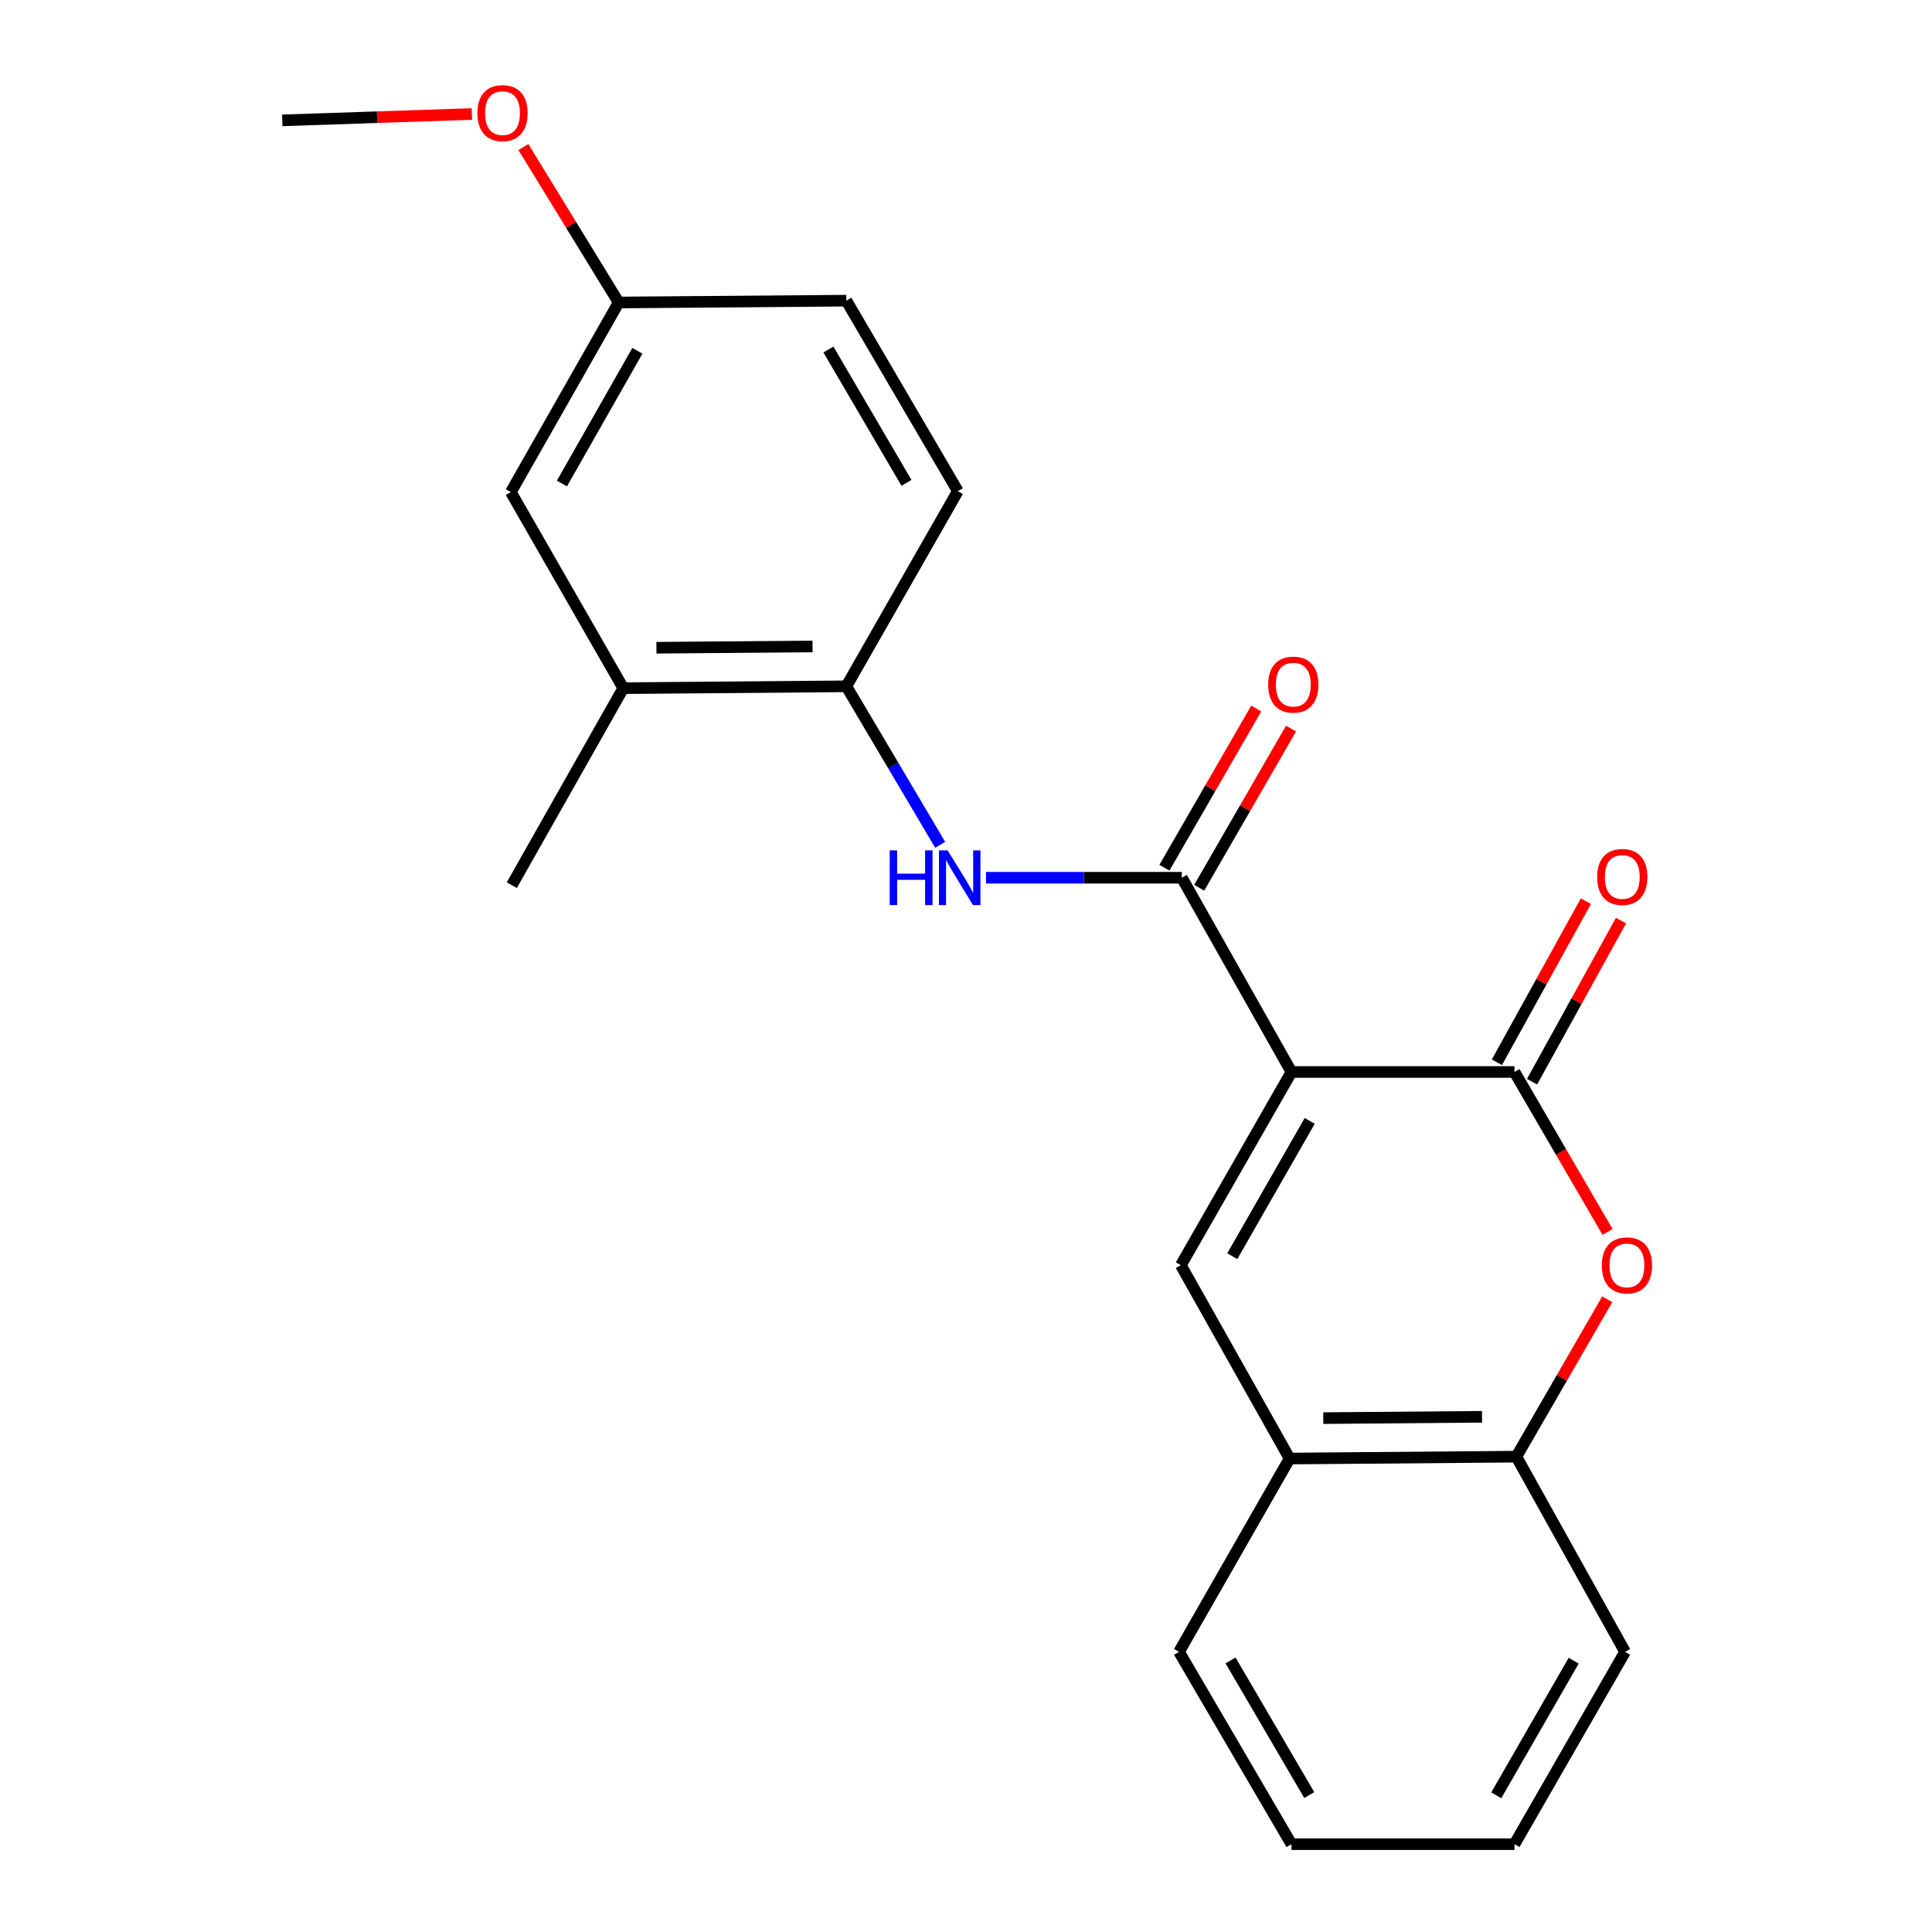 <?xml version='1.0' encoding='iso-8859-1'?>
<svg version='1.1' baseProfile='full'
              xmlns='http://www.w3.org/2000/svg'
                      xmlns:rdkit='http://www.rdkit.org/xml'
                      xmlns:xlink='http://www.w3.org/1999/xlink'
                  xml:space='preserve'
width='1000px' height='1000px' viewBox='0 0 1000 1000'>
<!-- END OF HEADER -->
<rect style='opacity:1.0;fill:#FFFFFF;stroke:none' width='1000' height='1000' x='0' y='0'> </rect>
<path class='bond-0' d='M 668.454,554.854 L 783.895,554.854' style='fill:none;fill-rule:evenodd;stroke:#000000;stroke-width:6px;stroke-linecap:butt;stroke-linejoin:miter;stroke-opacity:1' />
<path class='bond-1' d='M 668.454,554.854 L 611.703,454.317' style='fill:none;fill-rule:evenodd;stroke:#000000;stroke-width:6px;stroke-linecap:butt;stroke-linejoin:miter;stroke-opacity:1' />
<path class='bond-2' d='M 668.454,554.854 L 611.207,654.884' style='fill:none;fill-rule:evenodd;stroke:#000000;stroke-width:6px;stroke-linecap:butt;stroke-linejoin:miter;stroke-opacity:1' />
<path class='bond-2' d='M 677.902,580.18 L 637.829,650.201' style='fill:none;fill-rule:evenodd;stroke:#000000;stroke-width:6px;stroke-linecap:butt;stroke-linejoin:miter;stroke-opacity:1' />
<path class='bond-3' d='M 783.895,554.854 L 807.985,596.263' style='fill:none;fill-rule:evenodd;stroke:#000000;stroke-width:6px;stroke-linecap:butt;stroke-linejoin:miter;stroke-opacity:1' />
<path class='bond-3' d='M 807.985,596.263 L 832.075,637.671' style='fill:none;fill-rule:evenodd;stroke:#FF0000;stroke-width:6px;stroke-linecap:butt;stroke-linejoin:miter;stroke-opacity:1' />
<path class='bond-9' d='M 792.99,559.877 L 816.014,518.189' style='fill:none;fill-rule:evenodd;stroke:#000000;stroke-width:6px;stroke-linecap:butt;stroke-linejoin:miter;stroke-opacity:1' />
<path class='bond-9' d='M 816.014,518.189 L 839.037,476.5' style='fill:none;fill-rule:evenodd;stroke:#FF0000;stroke-width:6px;stroke-linecap:butt;stroke-linejoin:miter;stroke-opacity:1' />
<path class='bond-9' d='M 774.8,549.832 L 797.824,508.143' style='fill:none;fill-rule:evenodd;stroke:#000000;stroke-width:6px;stroke-linecap:butt;stroke-linejoin:miter;stroke-opacity:1' />
<path class='bond-9' d='M 797.824,508.143 L 820.848,466.454' style='fill:none;fill-rule:evenodd;stroke:#FF0000;stroke-width:6px;stroke-linecap:butt;stroke-linejoin:miter;stroke-opacity:1' />
<path class='bond-4' d='M 611.703,454.317 L 561.027,454.317' style='fill:none;fill-rule:evenodd;stroke:#000000;stroke-width:6px;stroke-linecap:butt;stroke-linejoin:miter;stroke-opacity:1' />
<path class='bond-4' d='M 561.027,454.317 L 510.35,454.317' style='fill:none;fill-rule:evenodd;stroke:#0000FF;stroke-width:6px;stroke-linecap:butt;stroke-linejoin:miter;stroke-opacity:1' />
<path class='bond-10' d='M 620.703,459.508 L 644.467,418.312' style='fill:none;fill-rule:evenodd;stroke:#000000;stroke-width:6px;stroke-linecap:butt;stroke-linejoin:miter;stroke-opacity:1' />
<path class='bond-10' d='M 644.467,418.312 L 668.232,377.115' style='fill:none;fill-rule:evenodd;stroke:#FF0000;stroke-width:6px;stroke-linecap:butt;stroke-linejoin:miter;stroke-opacity:1' />
<path class='bond-10' d='M 602.704,449.125 L 626.468,407.929' style='fill:none;fill-rule:evenodd;stroke:#000000;stroke-width:6px;stroke-linecap:butt;stroke-linejoin:miter;stroke-opacity:1' />
<path class='bond-10' d='M 626.468,407.929 L 650.233,366.732' style='fill:none;fill-rule:evenodd;stroke:#FF0000;stroke-width:6px;stroke-linecap:butt;stroke-linejoin:miter;stroke-opacity:1' />
<path class='bond-5' d='M 611.207,654.884 L 667.496,754.937' style='fill:none;fill-rule:evenodd;stroke:#000000;stroke-width:6px;stroke-linecap:butt;stroke-linejoin:miter;stroke-opacity:1' />
<path class='bond-22' d='M 831.912,672.504 L 808.388,713.236' style='fill:none;fill-rule:evenodd;stroke:#FF0000;stroke-width:6px;stroke-linecap:butt;stroke-linejoin:miter;stroke-opacity:1' />
<path class='bond-22' d='M 808.388,713.236 L 784.865,753.967' style='fill:none;fill-rule:evenodd;stroke:#000000;stroke-width:6px;stroke-linecap:butt;stroke-linejoin:miter;stroke-opacity:1' />
<path class='bond-7' d='M 486.647,437.278 L 462.358,396.256' style='fill:none;fill-rule:evenodd;stroke:#0000FF;stroke-width:6px;stroke-linecap:butt;stroke-linejoin:miter;stroke-opacity:1' />
<path class='bond-7' d='M 462.358,396.256 L 438.069,355.234' style='fill:none;fill-rule:evenodd;stroke:#000000;stroke-width:6px;stroke-linecap:butt;stroke-linejoin:miter;stroke-opacity:1' />
<path class='bond-6' d='M 667.496,754.937 L 784.865,753.967' style='fill:none;fill-rule:evenodd;stroke:#000000;stroke-width:6px;stroke-linecap:butt;stroke-linejoin:miter;stroke-opacity:1' />
<path class='bond-6' d='M 684.93,734.012 L 767.088,733.334' style='fill:none;fill-rule:evenodd;stroke:#000000;stroke-width:6px;stroke-linecap:butt;stroke-linejoin:miter;stroke-opacity:1' />
<path class='bond-16' d='M 667.496,754.937 L 610.26,854.989' style='fill:none;fill-rule:evenodd;stroke:#000000;stroke-width:6px;stroke-linecap:butt;stroke-linejoin:miter;stroke-opacity:1' />
<path class='bond-17' d='M 784.865,753.967 L 841.131,854.989' style='fill:none;fill-rule:evenodd;stroke:#000000;stroke-width:6px;stroke-linecap:butt;stroke-linejoin:miter;stroke-opacity:1' />
<path class='bond-8' d='M 438.069,355.234 L 322.616,356.192' style='fill:none;fill-rule:evenodd;stroke:#000000;stroke-width:6px;stroke-linecap:butt;stroke-linejoin:miter;stroke-opacity:1' />
<path class='bond-8' d='M 420.578,334.599 L 339.762,335.27' style='fill:none;fill-rule:evenodd;stroke:#000000;stroke-width:6px;stroke-linecap:butt;stroke-linejoin:miter;stroke-opacity:1' />
<path class='bond-12' d='M 438.069,355.234 L 495.778,254.223' style='fill:none;fill-rule:evenodd;stroke:#000000;stroke-width:6px;stroke-linecap:butt;stroke-linejoin:miter;stroke-opacity:1' />
<path class='bond-11' d='M 322.616,356.192 L 264.411,254.72' style='fill:none;fill-rule:evenodd;stroke:#000000;stroke-width:6px;stroke-linecap:butt;stroke-linejoin:miter;stroke-opacity:1' />
<path class='bond-18' d='M 322.616,356.192 L 264.907,458.161' style='fill:none;fill-rule:evenodd;stroke:#000000;stroke-width:6px;stroke-linecap:butt;stroke-linejoin:miter;stroke-opacity:1' />
<path class='bond-24' d='M 264.411,254.72 L 320.227,156.572' style='fill:none;fill-rule:evenodd;stroke:#000000;stroke-width:6px;stroke-linecap:butt;stroke-linejoin:miter;stroke-opacity:1' />
<path class='bond-24' d='M 290.846,250.27 L 329.917,181.566' style='fill:none;fill-rule:evenodd;stroke:#000000;stroke-width:6px;stroke-linecap:butt;stroke-linejoin:miter;stroke-opacity:1' />
<path class='bond-14' d='M 495.778,254.223 L 438.069,155.625' style='fill:none;fill-rule:evenodd;stroke:#000000;stroke-width:6px;stroke-linecap:butt;stroke-linejoin:miter;stroke-opacity:1' />
<path class='bond-14' d='M 469.188,249.93 L 428.792,180.911' style='fill:none;fill-rule:evenodd;stroke:#000000;stroke-width:6px;stroke-linecap:butt;stroke-linejoin:miter;stroke-opacity:1' />
<path class='bond-13' d='M 320.227,156.572 L 438.069,155.625' style='fill:none;fill-rule:evenodd;stroke:#000000;stroke-width:6px;stroke-linecap:butt;stroke-linejoin:miter;stroke-opacity:1' />
<path class='bond-15' d='M 320.227,156.572 L 295.565,116.339' style='fill:none;fill-rule:evenodd;stroke:#000000;stroke-width:6px;stroke-linecap:butt;stroke-linejoin:miter;stroke-opacity:1' />
<path class='bond-15' d='M 295.565,116.339 L 270.904,76.107' style='fill:none;fill-rule:evenodd;stroke:#FF0000;stroke-width:6px;stroke-linecap:butt;stroke-linejoin:miter;stroke-opacity:1' />
<path class='bond-19' d='M 244.242,59.003 L 195.169,60.653' style='fill:none;fill-rule:evenodd;stroke:#FF0000;stroke-width:6px;stroke-linecap:butt;stroke-linejoin:miter;stroke-opacity:1' />
<path class='bond-19' d='M 195.169,60.653 L 146.096,62.303' style='fill:none;fill-rule:evenodd;stroke:#000000;stroke-width:6px;stroke-linecap:butt;stroke-linejoin:miter;stroke-opacity:1' />
<path class='bond-21' d='M 610.26,854.989 L 668.454,954.545' style='fill:none;fill-rule:evenodd;stroke:#000000;stroke-width:6px;stroke-linecap:butt;stroke-linejoin:miter;stroke-opacity:1' />
<path class='bond-21' d='M 636.929,859.437 L 677.664,929.126' style='fill:none;fill-rule:evenodd;stroke:#000000;stroke-width:6px;stroke-linecap:butt;stroke-linejoin:miter;stroke-opacity:1' />
<path class='bond-23' d='M 841.131,854.989 L 783.895,954.545' style='fill:none;fill-rule:evenodd;stroke:#000000;stroke-width:6px;stroke-linecap:butt;stroke-linejoin:miter;stroke-opacity:1' />
<path class='bond-23' d='M 814.531,859.566 L 774.466,929.255' style='fill:none;fill-rule:evenodd;stroke:#000000;stroke-width:6px;stroke-linecap:butt;stroke-linejoin:miter;stroke-opacity:1' />
<path class='bond-20' d='M 783.895,954.545 L 668.454,954.545' style='fill:none;fill-rule:evenodd;stroke:#000000;stroke-width:6px;stroke-linecap:butt;stroke-linejoin:miter;stroke-opacity:1' />
<path  class='atom-4' d='M 829.089 654.964
Q 829.089 648.164, 832.449 644.364
Q 835.809 640.564, 842.089 640.564
Q 848.369 640.564, 851.729 644.364
Q 855.089 648.164, 855.089 654.964
Q 855.089 661.844, 851.689 665.764
Q 848.289 669.644, 842.089 669.644
Q 835.849 669.644, 832.449 665.764
Q 829.089 661.884, 829.089 654.964
M 842.089 666.444
Q 846.409 666.444, 848.729 663.564
Q 851.089 660.644, 851.089 654.964
Q 851.089 649.404, 848.729 646.604
Q 846.409 643.764, 842.089 643.764
Q 837.769 643.764, 835.409 646.564
Q 833.089 649.364, 833.089 654.964
Q 833.089 660.684, 835.409 663.564
Q 837.769 666.444, 842.089 666.444
' fill='#FF0000'/>
<path  class='atom-5' d='M 460.516 440.157
L 464.356 440.157
L 464.356 452.197
L 478.836 452.197
L 478.836 440.157
L 482.676 440.157
L 482.676 468.477
L 478.836 468.477
L 478.836 455.397
L 464.356 455.397
L 464.356 468.477
L 460.516 468.477
L 460.516 440.157
' fill='#0000FF'/>
<path  class='atom-5' d='M 490.476 440.157
L 499.756 455.157
Q 500.676 456.637, 502.156 459.317
Q 503.636 461.997, 503.716 462.157
L 503.716 440.157
L 507.476 440.157
L 507.476 468.477
L 503.596 468.477
L 493.636 452.077
Q 492.476 450.157, 491.236 447.957
Q 490.036 445.757, 489.676 445.077
L 489.676 468.477
L 485.996 468.477
L 485.996 440.157
L 490.476 440.157
' fill='#0000FF'/>
<path  class='atom-10' d='M 826.688 453.912
Q 826.688 447.112, 830.048 443.312
Q 833.408 439.512, 839.688 439.512
Q 845.968 439.512, 849.328 443.312
Q 852.688 447.112, 852.688 453.912
Q 852.688 460.792, 849.288 464.712
Q 845.888 468.592, 839.688 468.592
Q 833.448 468.592, 830.048 464.712
Q 826.688 460.832, 826.688 453.912
M 839.688 465.392
Q 844.008 465.392, 846.328 462.512
Q 848.688 459.592, 848.688 453.912
Q 848.688 448.352, 846.328 445.552
Q 844.008 442.712, 839.688 442.712
Q 835.368 442.712, 833.008 445.512
Q 830.688 448.312, 830.688 453.912
Q 830.688 459.632, 833.008 462.512
Q 835.368 465.392, 839.688 465.392
' fill='#FF0000'/>
<path  class='atom-11' d='M 656.412 354.356
Q 656.412 347.556, 659.772 343.756
Q 663.132 339.956, 669.412 339.956
Q 675.692 339.956, 679.052 343.756
Q 682.412 347.556, 682.412 354.356
Q 682.412 361.236, 679.012 365.156
Q 675.612 369.036, 669.412 369.036
Q 663.172 369.036, 659.772 365.156
Q 656.412 361.276, 656.412 354.356
M 669.412 365.836
Q 673.732 365.836, 676.052 362.956
Q 678.412 360.036, 678.412 354.356
Q 678.412 348.796, 676.052 345.996
Q 673.732 343.156, 669.412 343.156
Q 665.092 343.156, 662.732 345.956
Q 660.412 348.756, 660.412 354.356
Q 660.412 360.076, 662.732 362.956
Q 665.092 365.836, 669.412 365.836
' fill='#FF0000'/>
<path  class='atom-16' d='M 247.093 58.55
Q 247.093 51.75, 250.453 47.95
Q 253.813 44.15, 260.093 44.15
Q 266.373 44.15, 269.733 47.95
Q 273.093 51.75, 273.093 58.55
Q 273.093 65.43, 269.693 69.35
Q 266.293 73.23, 260.093 73.23
Q 253.853 73.23, 250.453 69.35
Q 247.093 65.47, 247.093 58.55
M 260.093 70.03
Q 264.413 70.03, 266.733 67.15
Q 269.093 64.23, 269.093 58.55
Q 269.093 52.99, 266.733 50.19
Q 264.413 47.35, 260.093 47.35
Q 255.773 47.35, 253.413 50.15
Q 251.093 52.95, 251.093 58.55
Q 251.093 64.27, 253.413 67.15
Q 255.773 70.03, 260.093 70.03
' fill='#FF0000'/>
</svg>
